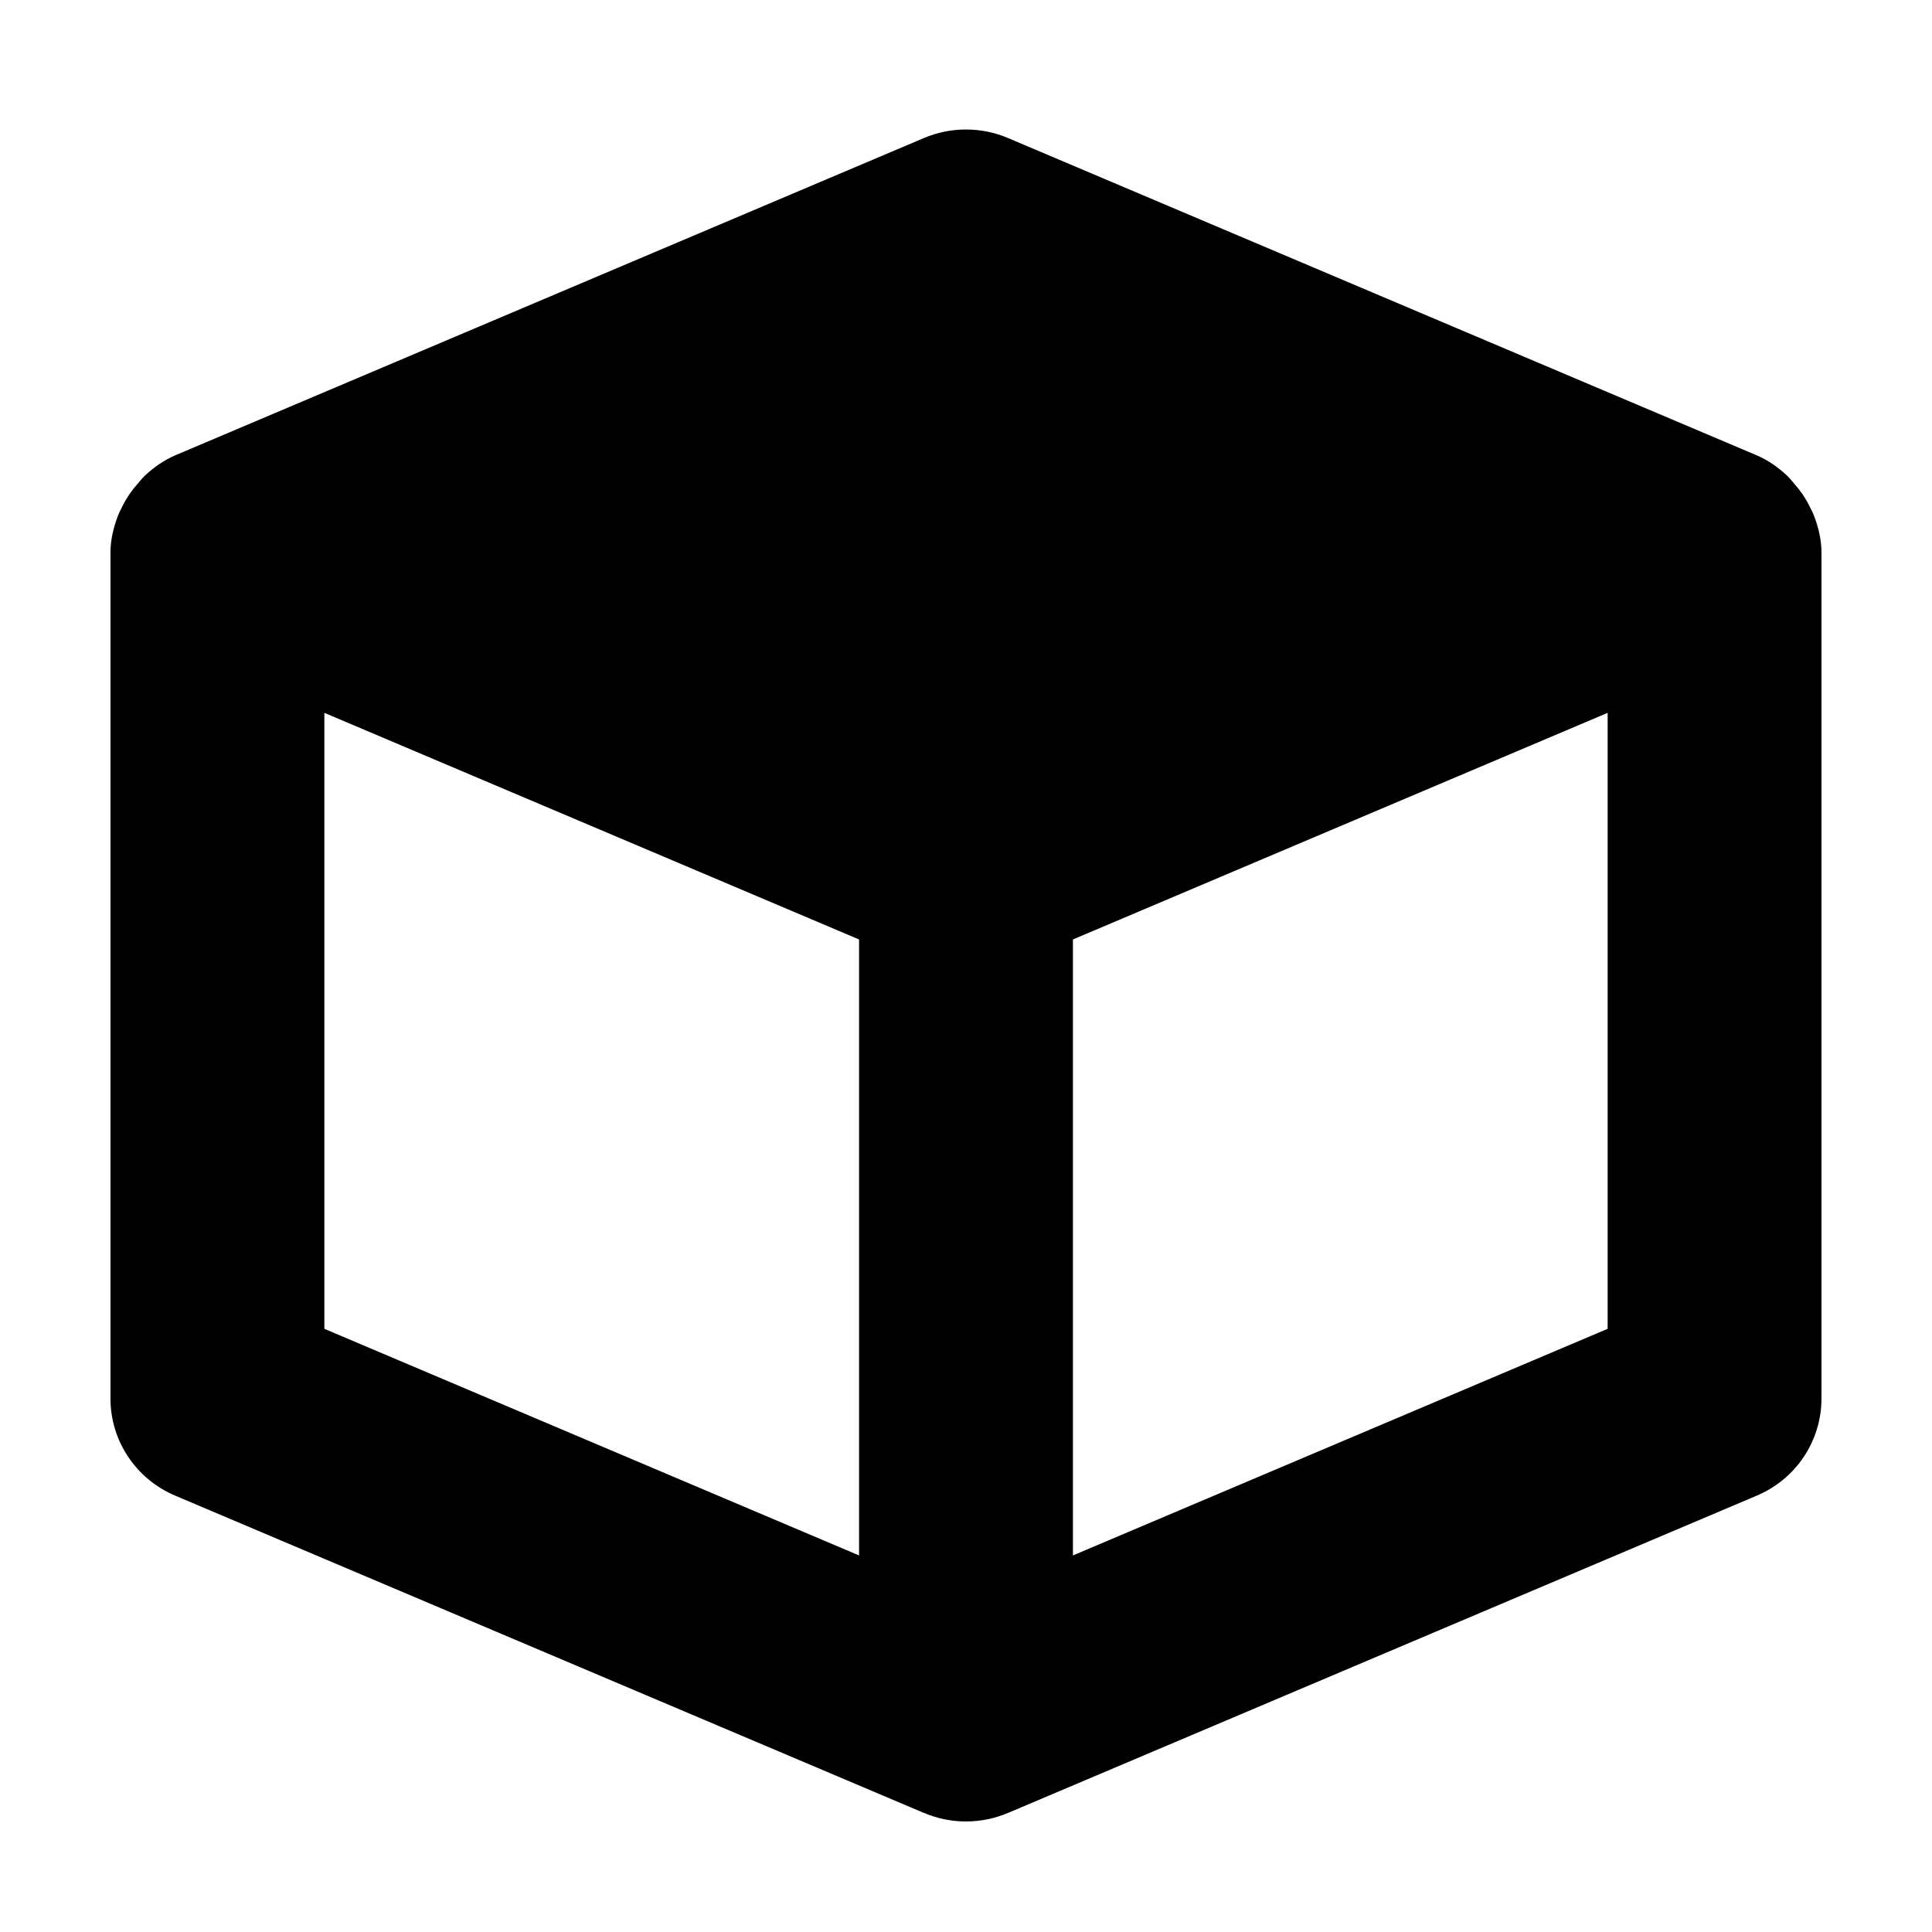 <?xml version="1.0" encoding="UTF-8"?>
<!-- Uploaded to: SVG Repo, www.svgrepo.com, Generator: SVG Repo Mixer Tools -->
<svg fill="#000000" width="800px" height="800px" version="1.1" viewBox="144 144 512 512" xmlns="http://www.w3.org/2000/svg">
 <path d="m570.04 496.15-141.7 60.055v-163.24l141.7-60.055zm-198.38 60.055-141.7-60.055v-163.24l141.7 60.055zm253.07-275.54c-0.371-0.953-0.824-1.766-1.25-2.637-1.074-2.156-2.406-4.09-4.023-5.883-0.621-0.73-1.188-1.457-1.871-2.102-2.352-2.188-4.984-4.062-8.047-5.383l-0.055-0.027c-0.031 0-0.086-0.027-0.145-0.055l-198.18-83.988c-7.086-3.027-15.246-3.027-22.332 0l-198.18 83.988c-0.059 0.027-0.113 0.055-0.141 0.055l-0.059 0.027c-3.059 1.32-5.695 3.195-8.047 5.383-0.68 0.645-1.246 1.371-1.871 2.102-1.617 1.793-2.945 3.727-4.023 5.883-0.426 0.871-0.879 1.684-1.246 2.637-1.164 3.082-1.984 6.332-1.984 9.754v224.19c0 11.238 6.742 21.355 17.172 25.758l198.38 84.07h0.027c3.43 1.457 7.172 2.269 11.141 2.269 3.965 0 7.707-0.812 11.137-2.269h0.027l198.38-84.07c10.43-4.402 17.172-14.52 17.172-25.758v-224.19c0-3.422-0.82-6.672-1.98-9.754z" fill-rule="evenodd"/>
</svg>